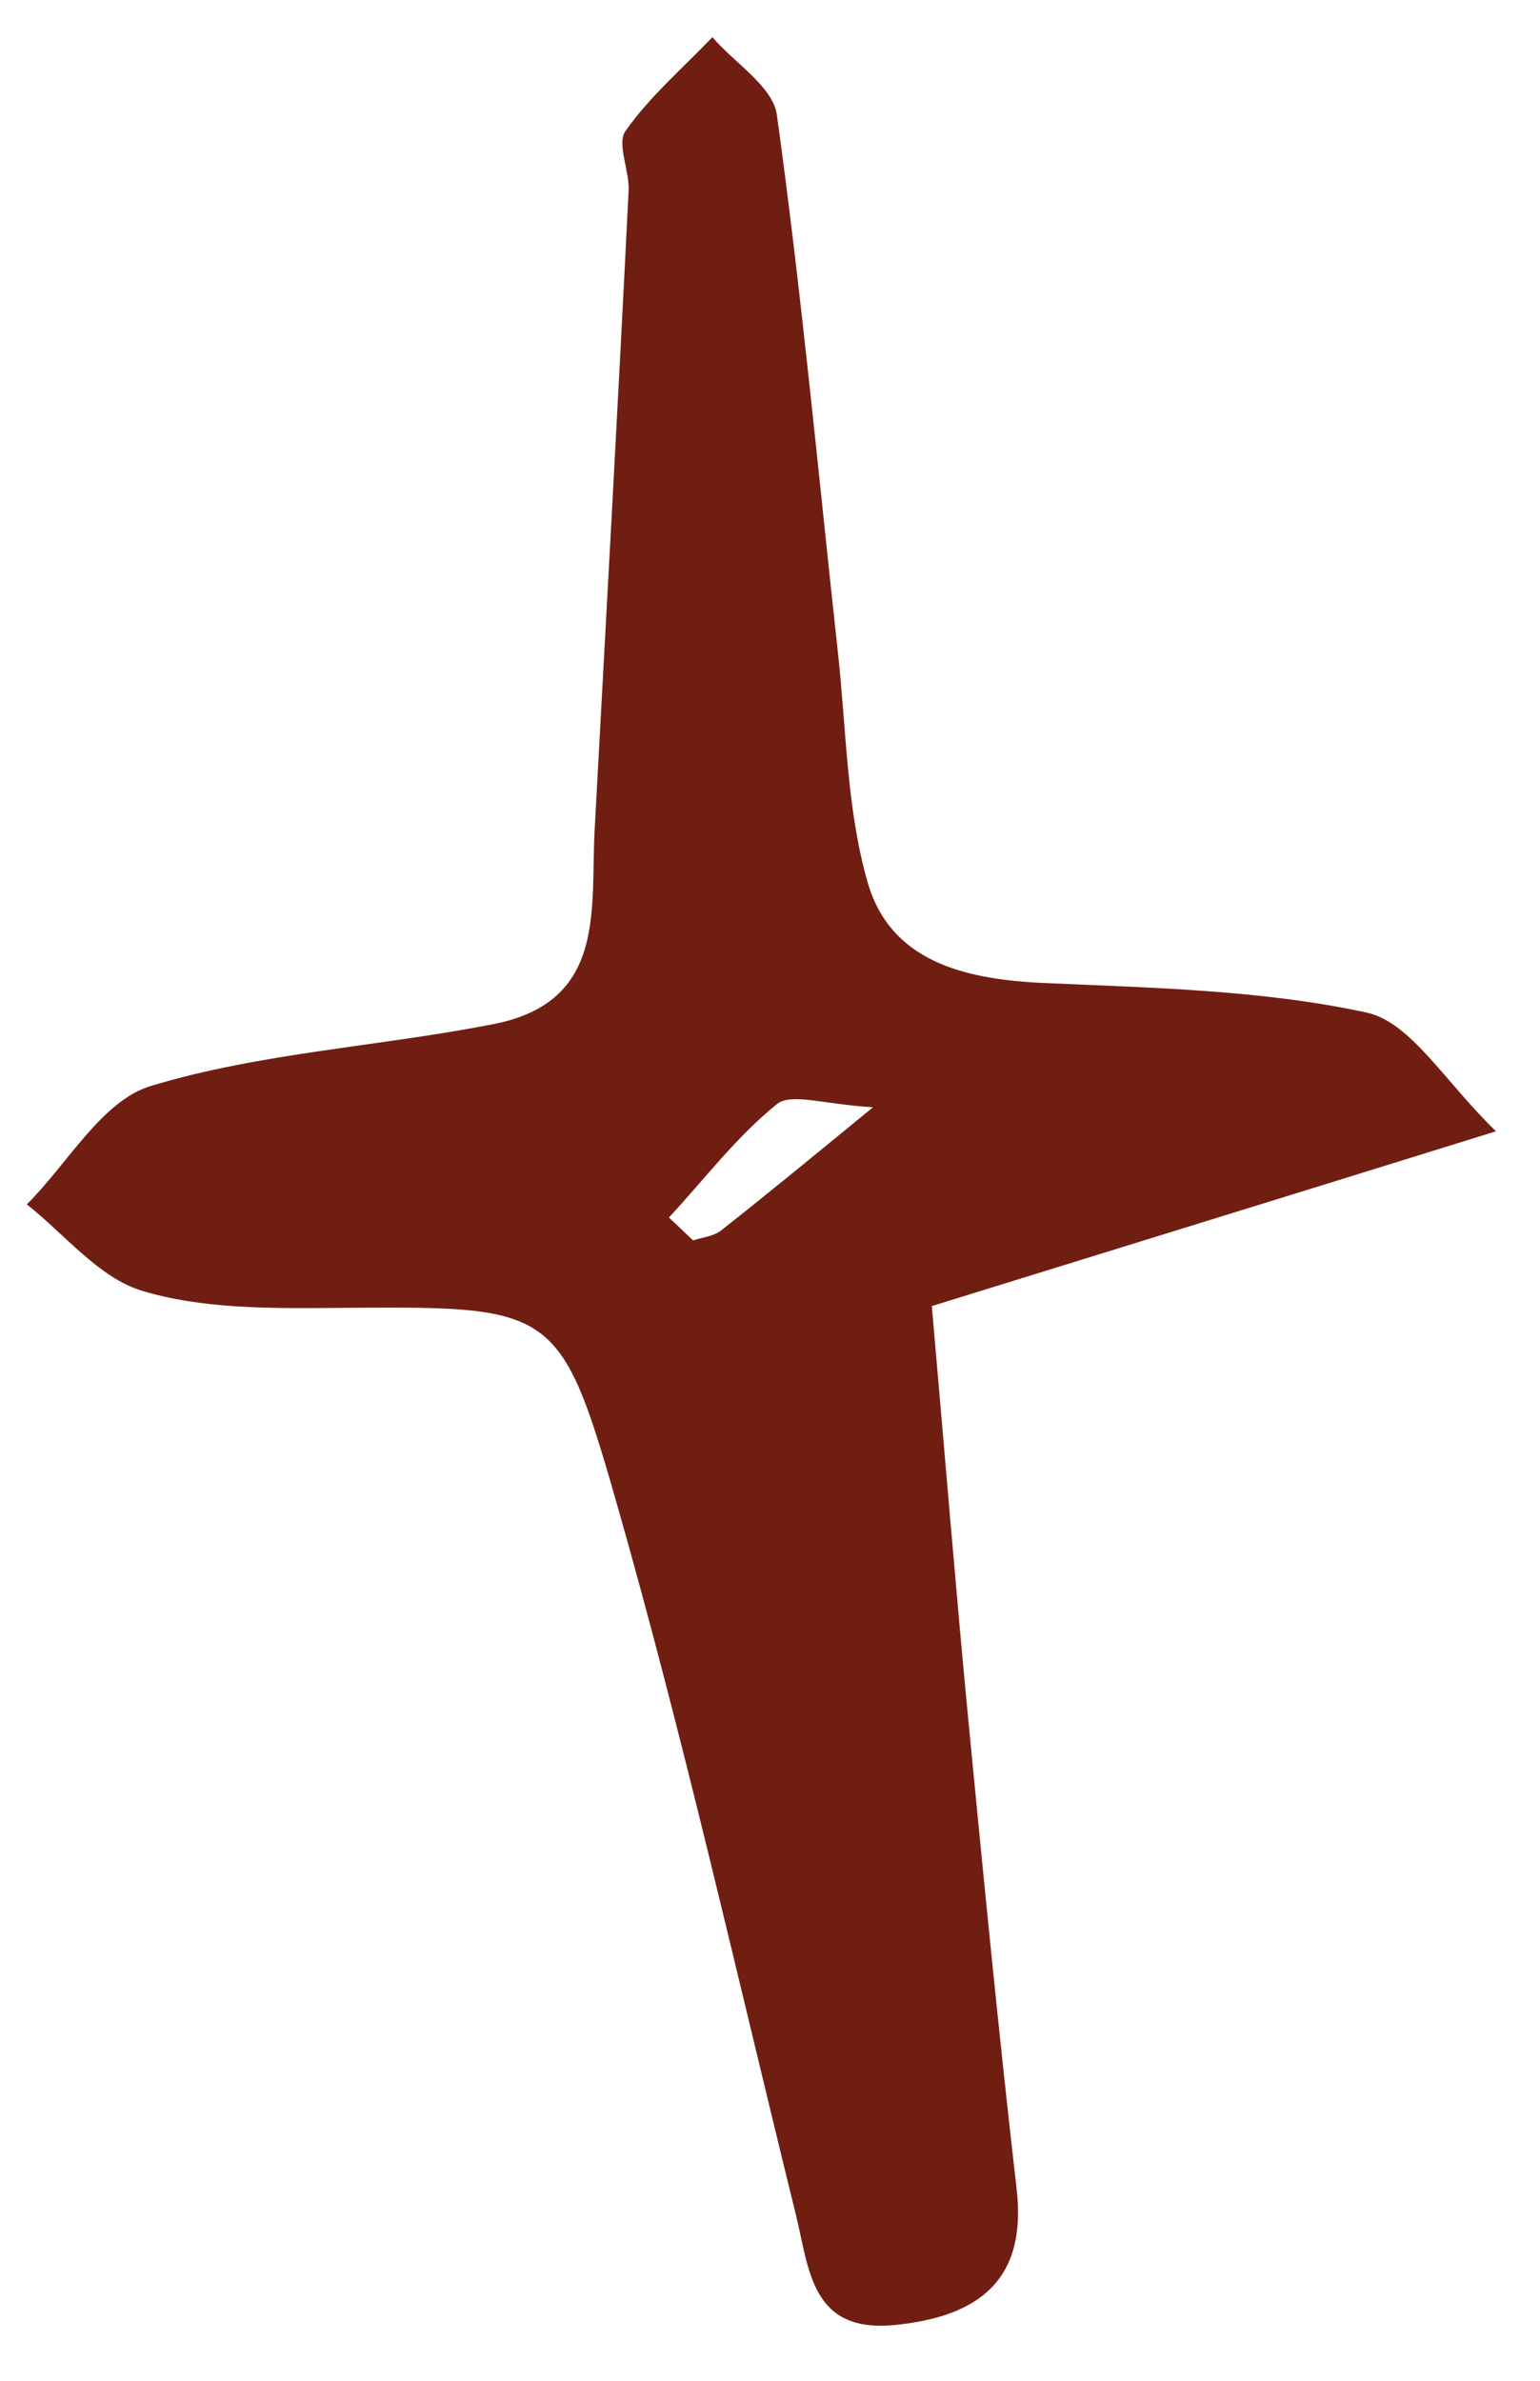 <?xml version="1.0" encoding="UTF-8"?> <svg xmlns="http://www.w3.org/2000/svg" width="22" height="34" viewBox="0 0 22 34" fill="none"> <path d="M13.312 18.654C13.51 20.91 13.655 22.701 13.826 24.49C14.045 26.75 14.264 29.011 14.524 31.268C14.674 32.583 13.956 33.088 12.778 33.204C11.587 33.32 11.561 32.411 11.371 31.634C10.532 28.232 9.764 24.803 8.799 21.431C7.99 18.607 7.887 18.656 4.731 18.679C3.82 18.686 2.869 18.689 2.023 18.432C1.406 18.241 0.927 17.629 0.383 17.2C0.972 16.614 1.46 15.712 2.164 15.506C3.735 15.032 5.427 14.945 7.052 14.625C8.671 14.306 8.433 12.986 8.495 11.85C8.659 8.81 8.83 5.769 8.98 2.723C8.995 2.437 8.806 2.051 8.938 1.867C9.286 1.375 9.756 0.97 10.177 0.531C10.492 0.9 11.042 1.235 11.098 1.64C11.45 4.18 11.688 6.736 11.967 9.289C12.091 10.395 12.091 11.538 12.393 12.595C12.715 13.723 13.757 13.983 14.889 14.037C16.44 14.107 18.015 14.135 19.521 14.46C20.154 14.597 20.633 15.441 21.371 16.156C18.212 17.138 15.525 17.966 13.305 18.654L13.312 18.654ZM12.474 15.813C11.783 15.774 11.302 15.604 11.1 15.767C10.521 16.233 10.062 16.842 9.556 17.388C9.674 17.496 9.785 17.606 9.902 17.714C10.04 17.669 10.201 17.655 10.308 17.567C10.932 17.076 11.543 16.574 12.48 15.806L12.474 15.813Z" fill="#701E12"></path> </svg> 